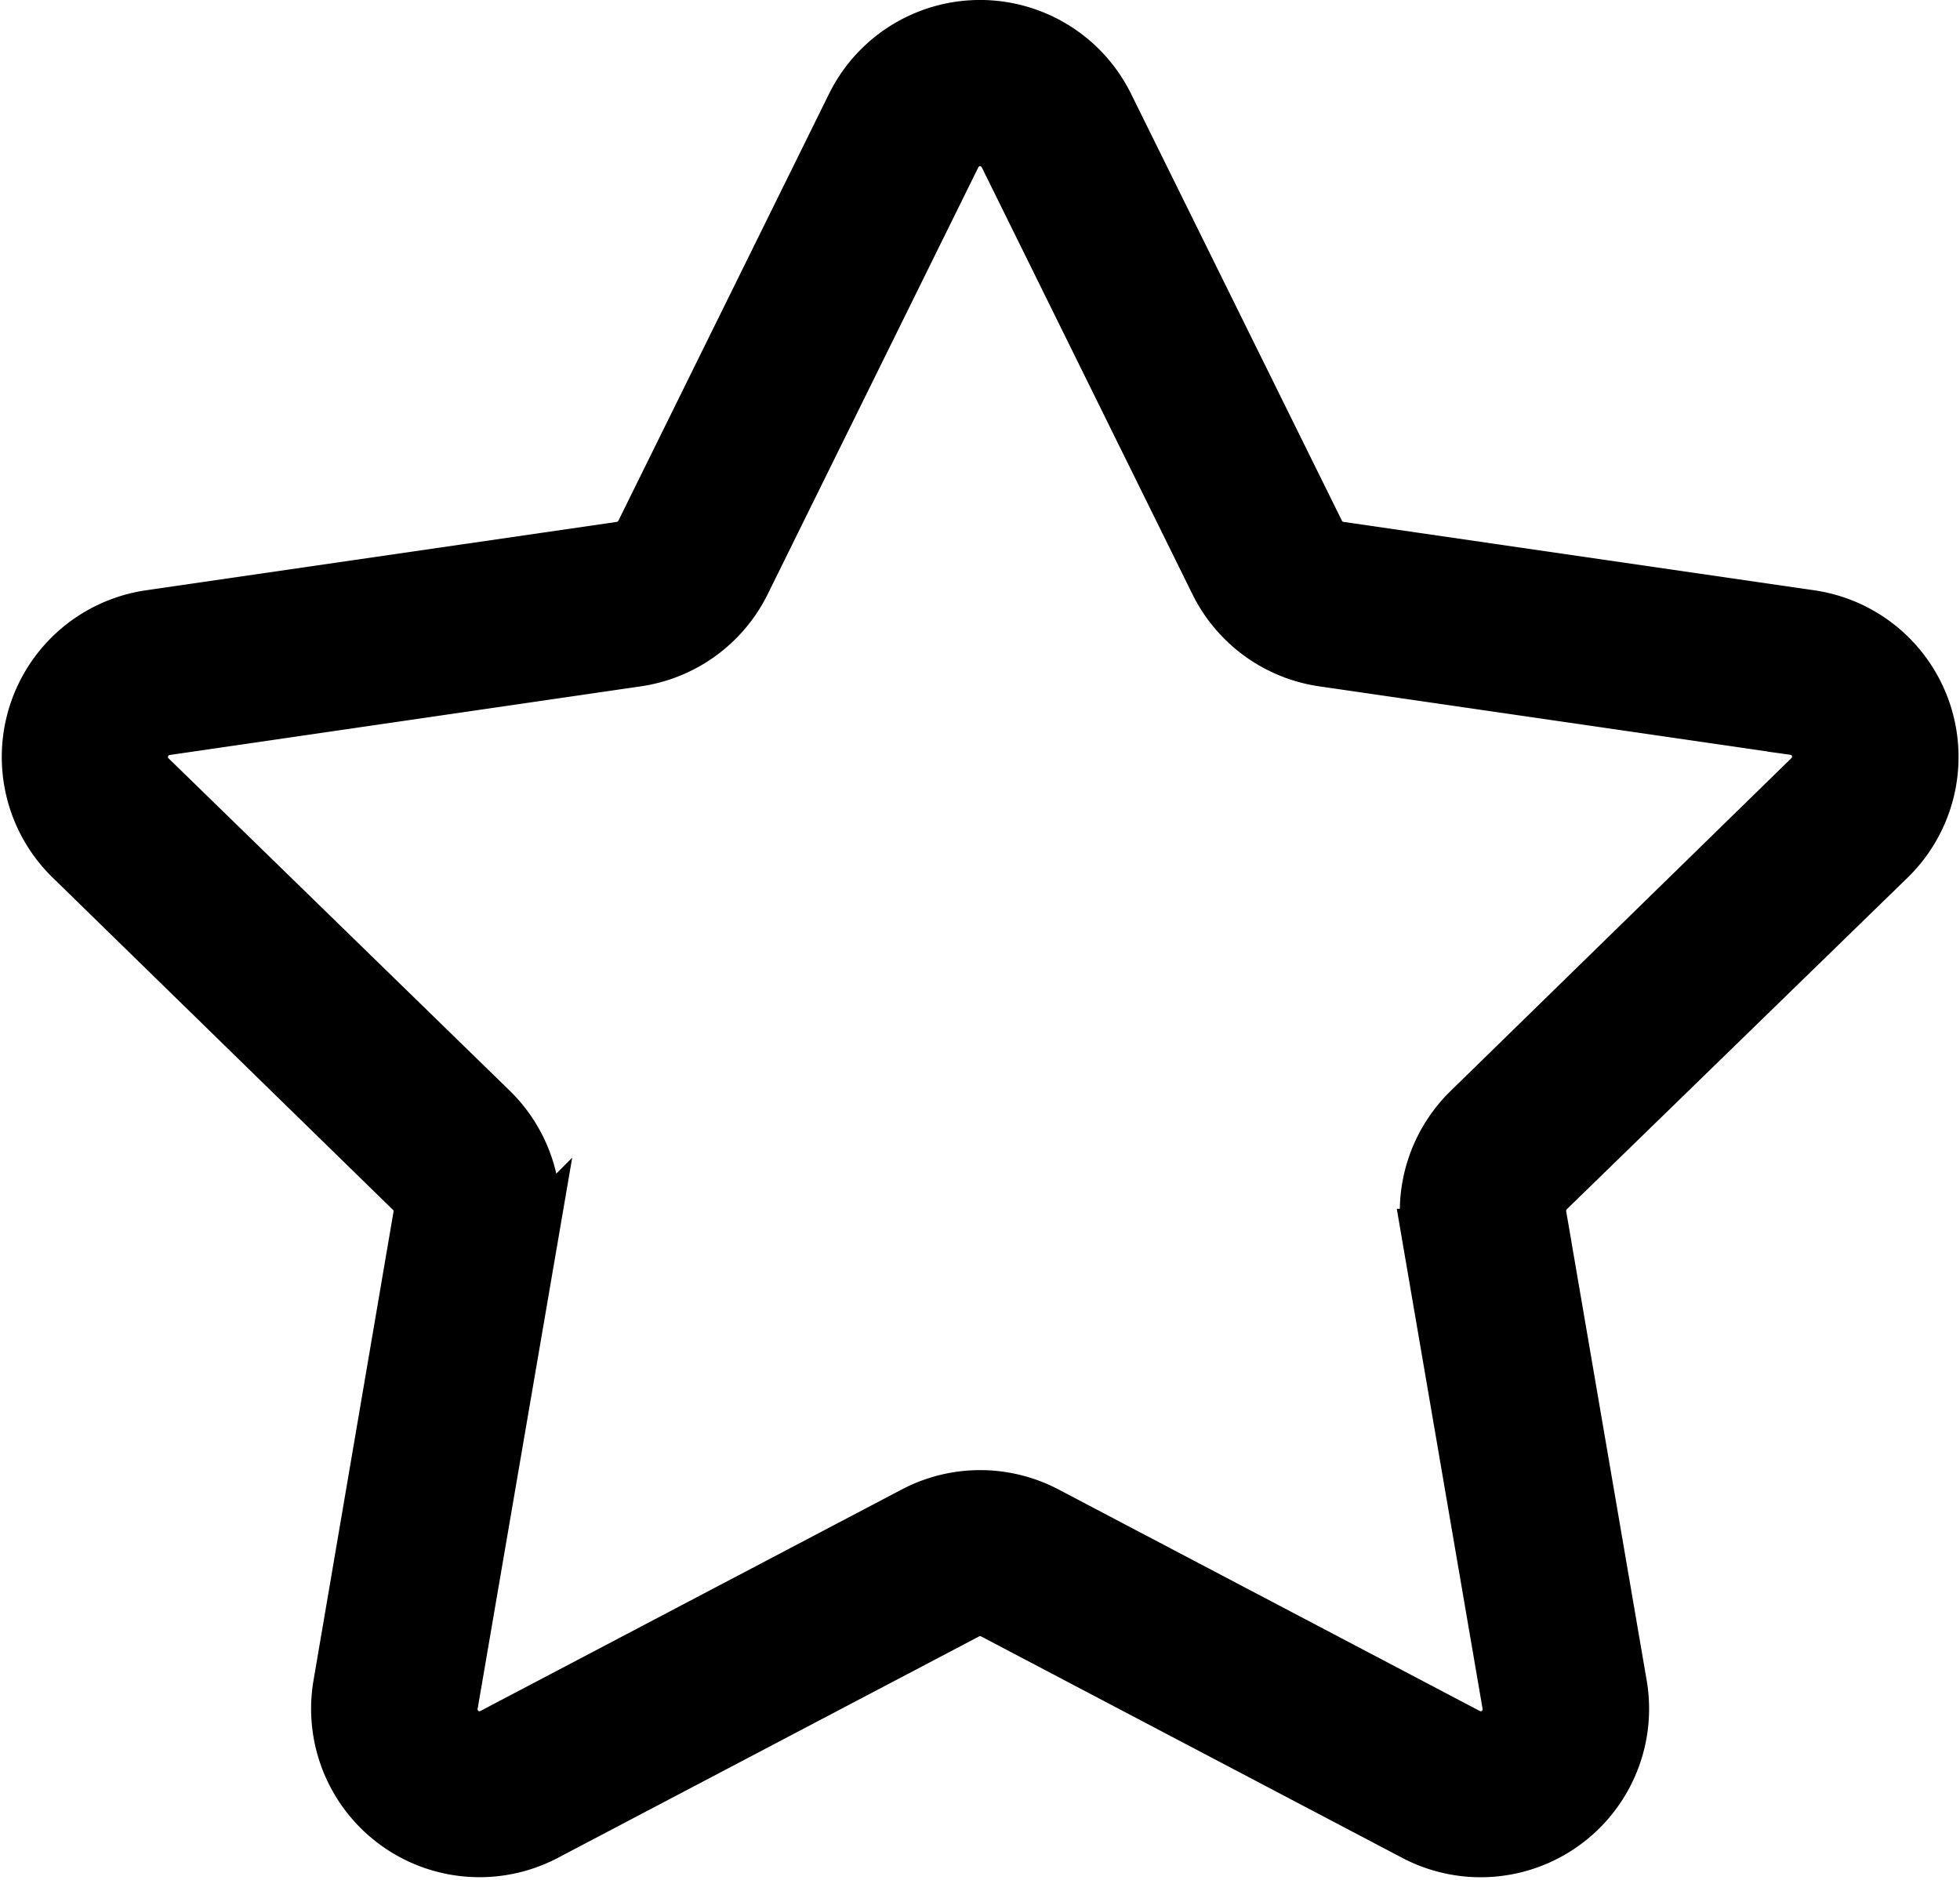 <svg xmlns="http://www.w3.org/2000/svg" xmlns:xlink="http://www.w3.org/1999/xlink" width="18.526" height="17.769" viewBox="0 0 18.526 17.769"><defs><style>.a{fill:none;}.b{clip-path:url(#a);}.c{stroke:#000;stroke-width:0.5px;}</style><clipPath id="a"><rect class="a" width="18.527" height="17.769"/></clipPath></defs><g class="b"><g transform="translate(0.263 0.25)"><g transform="translate(0 0)"><path class="c" d="M47.168,11.676a1.342,1.342,0,0,0-.744-2.289L41.971,8.74a.268.268,0,0,1-.2-.147L39.778,4.558a1.342,1.342,0,0,0-2.407,0L35.38,8.593a.269.269,0,0,1-.2.147l-4.453.647a1.342,1.342,0,0,0-.744,2.289L33.2,14.817a.268.268,0,0,1,.077.238L32.52,19.49A1.342,1.342,0,0,0,34.467,20.9l3.983-2.094a.268.268,0,0,1,.25,0L42.682,20.9a1.342,1.342,0,0,0,1.947-1.415l-.761-4.435a.269.269,0,0,1,.077-.238Zm-4.358,3.56.761,4.435a.268.268,0,0,1-.389.283L39.2,17.86a1.342,1.342,0,0,0-1.249,0l-3.983,2.094a.268.268,0,0,1-.389-.283l.761-4.435a1.342,1.342,0,0,0-.386-1.188L30.73,10.907a.268.268,0,0,1,.149-.458L35.332,9.8a1.342,1.342,0,0,0,1.011-.734l1.991-4.035a.268.268,0,0,1,.481,0h0l1.991,4.035a1.342,1.342,0,0,0,1.01.734l4.453.647a.268.268,0,0,1,.149.458L43.2,14.048A1.342,1.342,0,0,0,42.811,15.236Z" transform="translate(-29.574 -3.81)"/></g></g></g></svg>